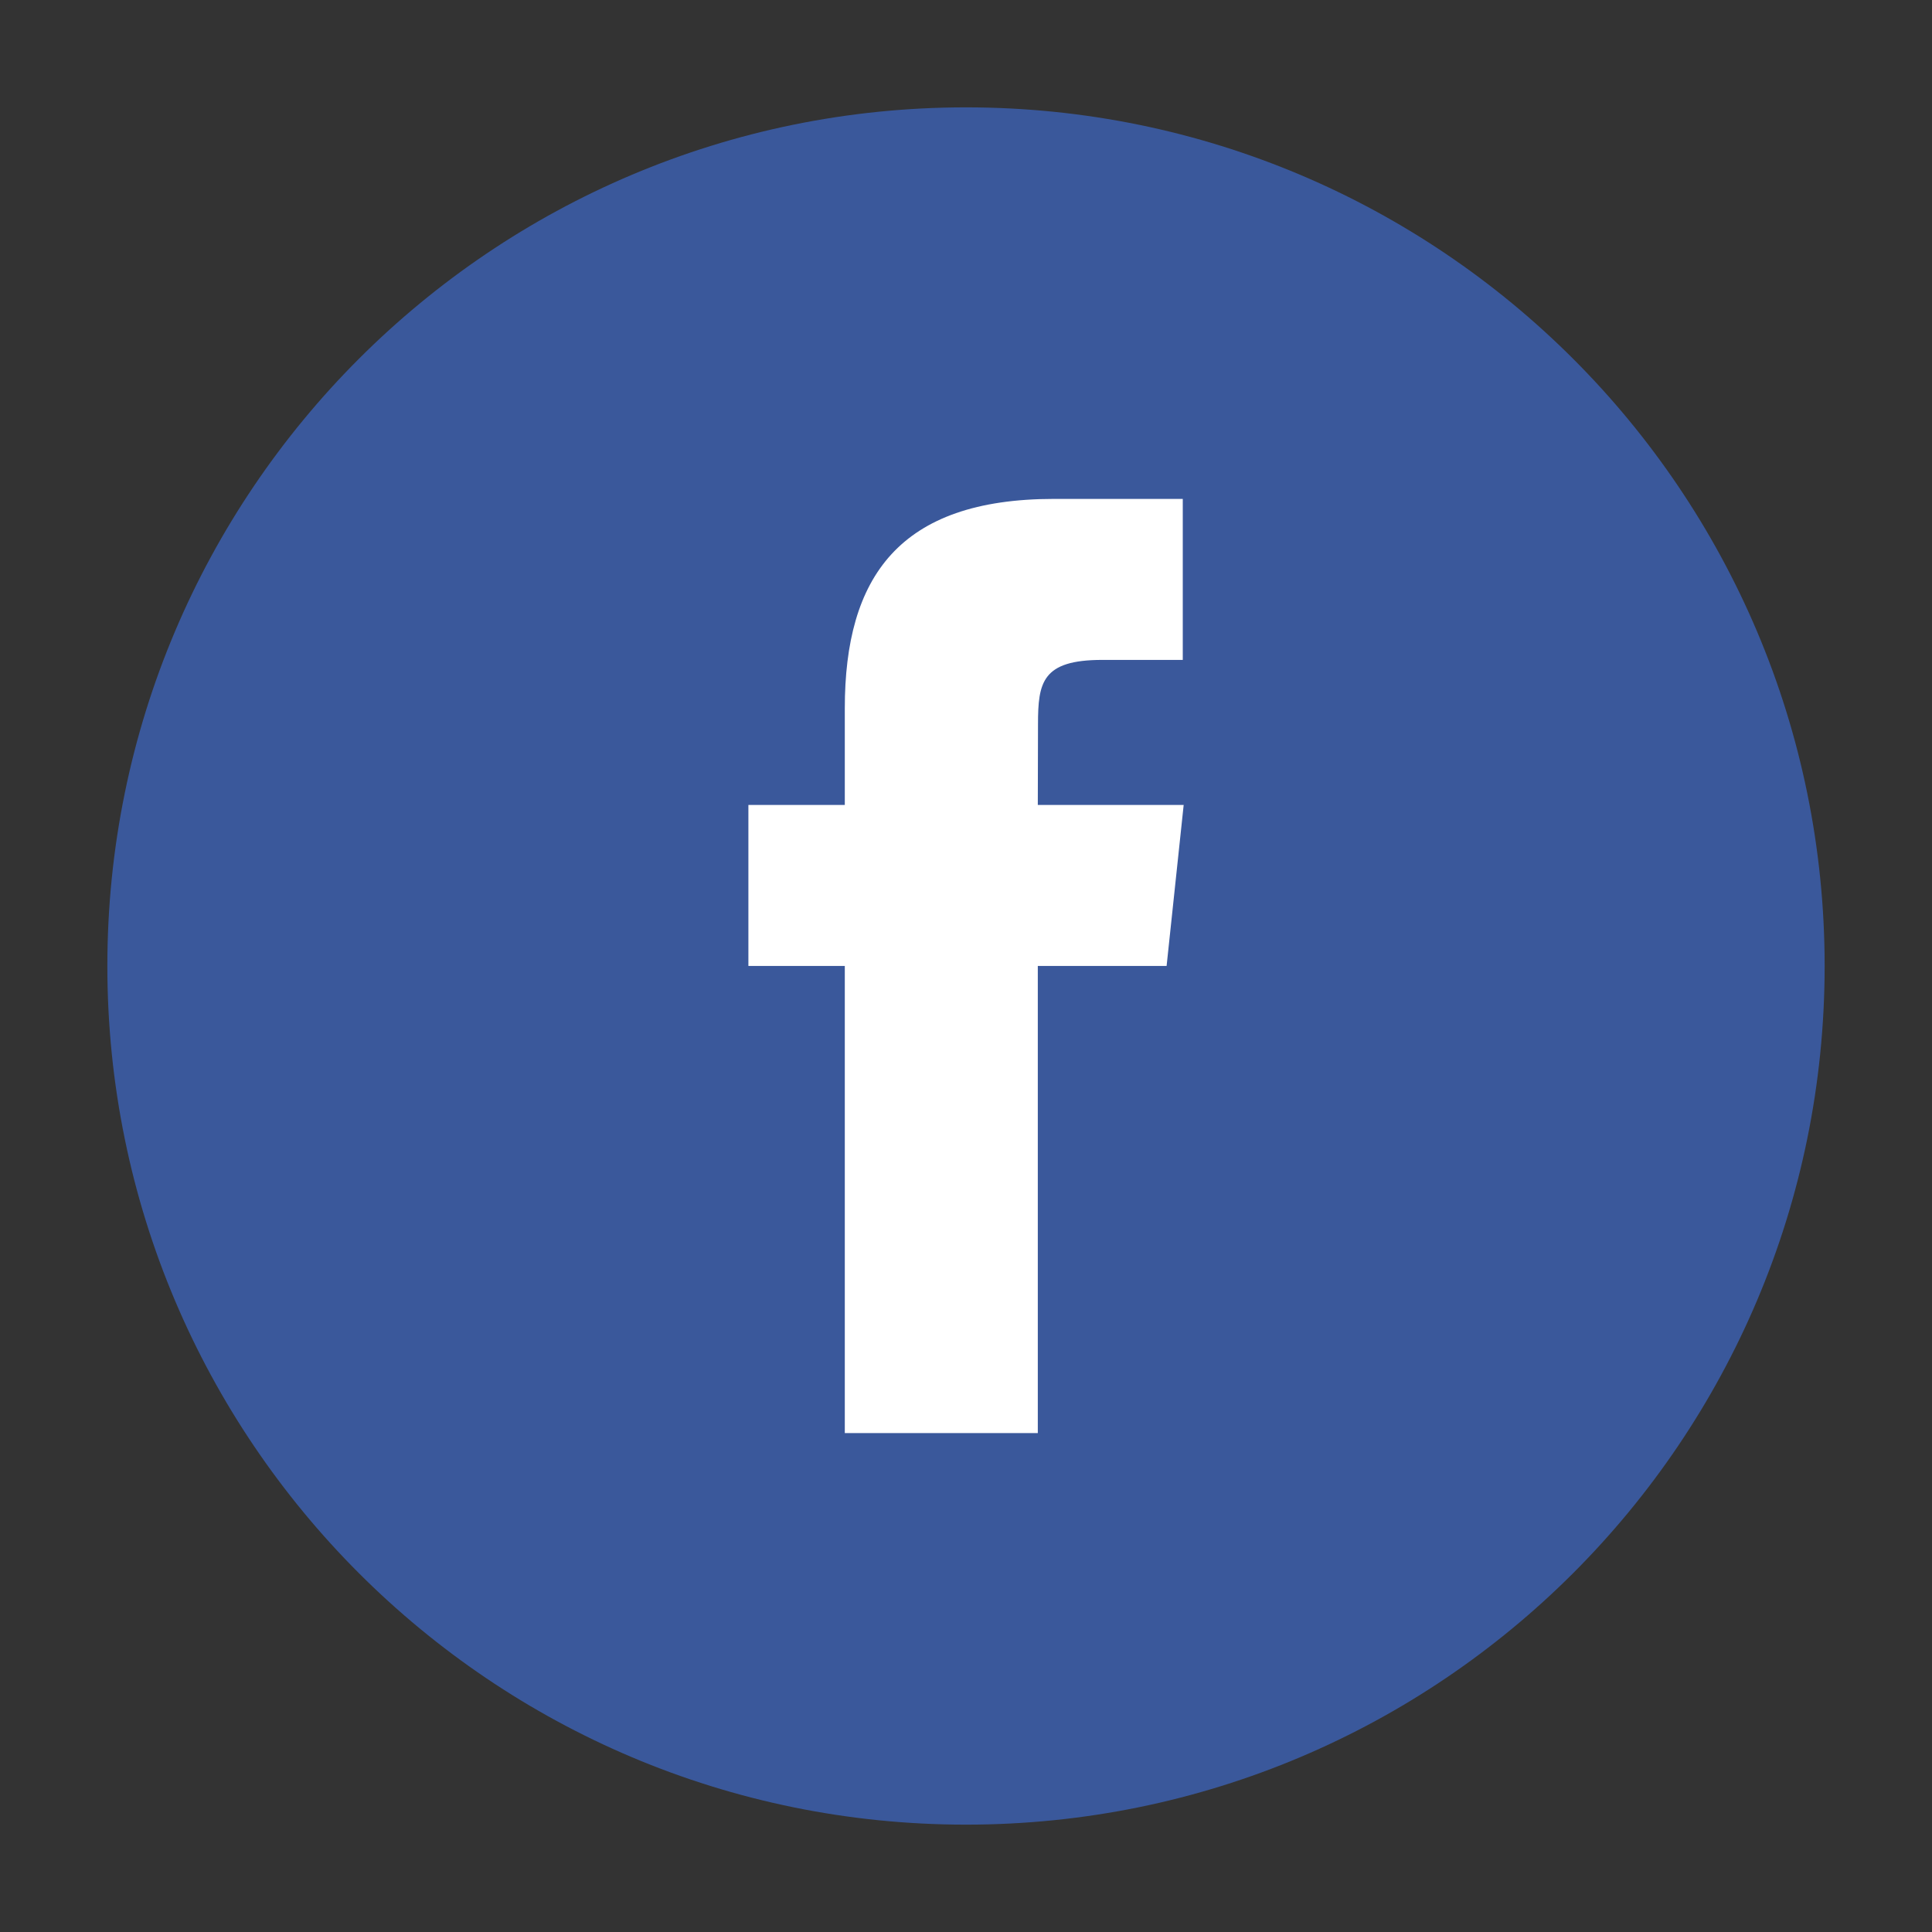 <svg width="30" height="30" viewBox="0 0 30 30" fill="none" xmlns="http://www.w3.org/2000/svg">
<rect x="0" y="0" width="30" height="30" fill="#333333" stroke="none"/>
<path fill-rule="evenodd" clip-rule="evenodd" d="M15 28.333C7.637 28.333 1.667 22.363 1.667 15C1.667 7.636 7.637 1.667 15 1.667C22.364 1.667 28.333 7.636 28.333 15C28.333 22.363 22.364 28.333 15 28.333Z" fill="#3A589B"/>
<path fill-rule="evenodd" clip-rule="evenodd" d="M13.118 22.253H16.115V14.999H18.115L18.38 12.499H16.115L16.118 11.248C16.118 10.596 16.181 10.247 17.116 10.247H18.366V7.747H16.366C13.963 7.747 13.118 8.959 13.118 10.999V12.499H11.621V14.999H13.118V22.253H13.118Z" fill="white"/>
</svg>
